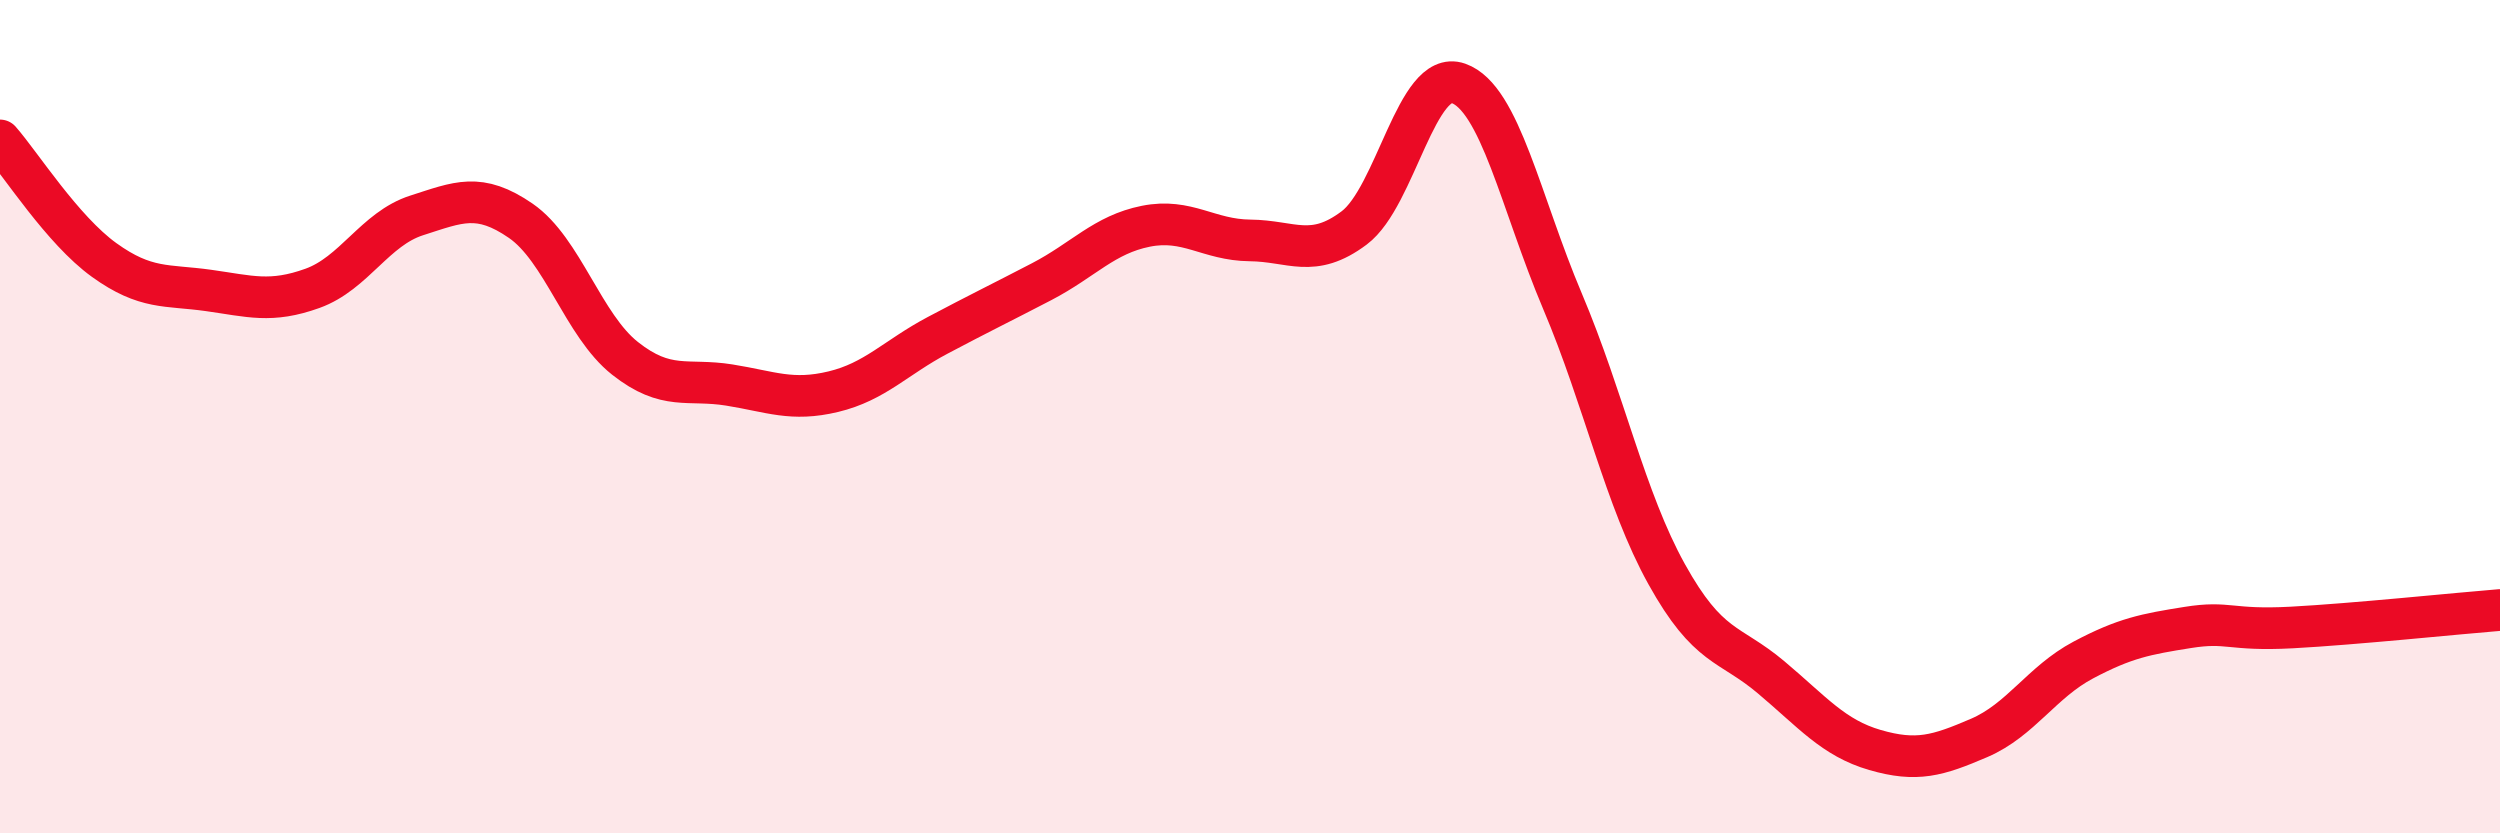 
    <svg width="60" height="20" viewBox="0 0 60 20" xmlns="http://www.w3.org/2000/svg">
      <path
        d="M 0,3.37 C 0.5,3.94 1.5,5.52 2.5,6.24 C 3.5,6.96 4,6.83 5,6.97 C 6,7.11 6.5,7.28 7.5,6.92 C 8.5,6.56 9,5.49 10,5.17 C 11,4.85 11.5,4.61 12.5,5.3 C 13.5,5.99 14,7.81 15,8.6 C 16,9.39 16.5,9.08 17.5,9.24 C 18.5,9.4 19,9.64 20,9.4 C 21,9.16 21.5,8.58 22.5,8.05 C 23.5,7.52 24,7.28 25,6.76 C 26,6.24 26.5,5.63 27.5,5.43 C 28.5,5.23 29,5.76 30,5.77 C 31,5.78 31.5,6.22 32.5,5.47 C 33.5,4.72 34,1.65 35,2 C 36,2.35 36.5,4.87 37.5,7.23 C 38.5,9.59 39,11.98 40,13.78 C 41,15.58 41.5,15.41 42.5,16.25 C 43.5,17.09 44,17.71 45,18 C 46,18.29 46.5,18.14 47.5,17.71 C 48.5,17.28 49,16.37 50,15.84 C 51,15.31 51.5,15.22 52.5,15.06 C 53.5,14.9 53.5,15.14 55,15.06 C 56.5,14.98 59,14.72 60,14.64L60 20L0 20Z"
        fill="#EB0A25"
        opacity="0.1"
        stroke-linecap="round"
        stroke-linejoin="round"
      />
      <path
        d="M 0,3.37 C 0.5,3.94 1.5,5.52 2.5,6.24 C 3.5,6.96 4,6.83 5,6.97 C 6,7.11 6.5,7.28 7.5,6.92 C 8.5,6.56 9,5.49 10,5.17 C 11,4.85 11.5,4.61 12.5,5.3 C 13.5,5.99 14,7.81 15,8.6 C 16,9.39 16.5,9.08 17.5,9.24 C 18.5,9.4 19,9.64 20,9.4 C 21,9.16 21.5,8.58 22.5,8.05 C 23.5,7.52 24,7.28 25,6.76 C 26,6.24 26.5,5.63 27.5,5.43 C 28.5,5.23 29,5.76 30,5.77 C 31,5.78 31.5,6.22 32.5,5.47 C 33.5,4.72 34,1.65 35,2 C 36,2.35 36.5,4.87 37.5,7.23 C 38.5,9.59 39,11.98 40,13.78 C 41,15.58 41.5,15.41 42.5,16.25 C 43.5,17.09 44,17.71 45,18 C 46,18.29 46.5,18.14 47.5,17.71 C 48.5,17.28 49,16.37 50,15.84 C 51,15.31 51.5,15.22 52.5,15.06 C 53.5,14.9 53.5,15.14 55,15.06 C 56.5,14.98 59,14.72 60,14.64"
        stroke="#EB0A25"
        stroke-width="1"
        fill="none"
        stroke-linecap="round"
        stroke-linejoin="round"
      />
    </svg>
  